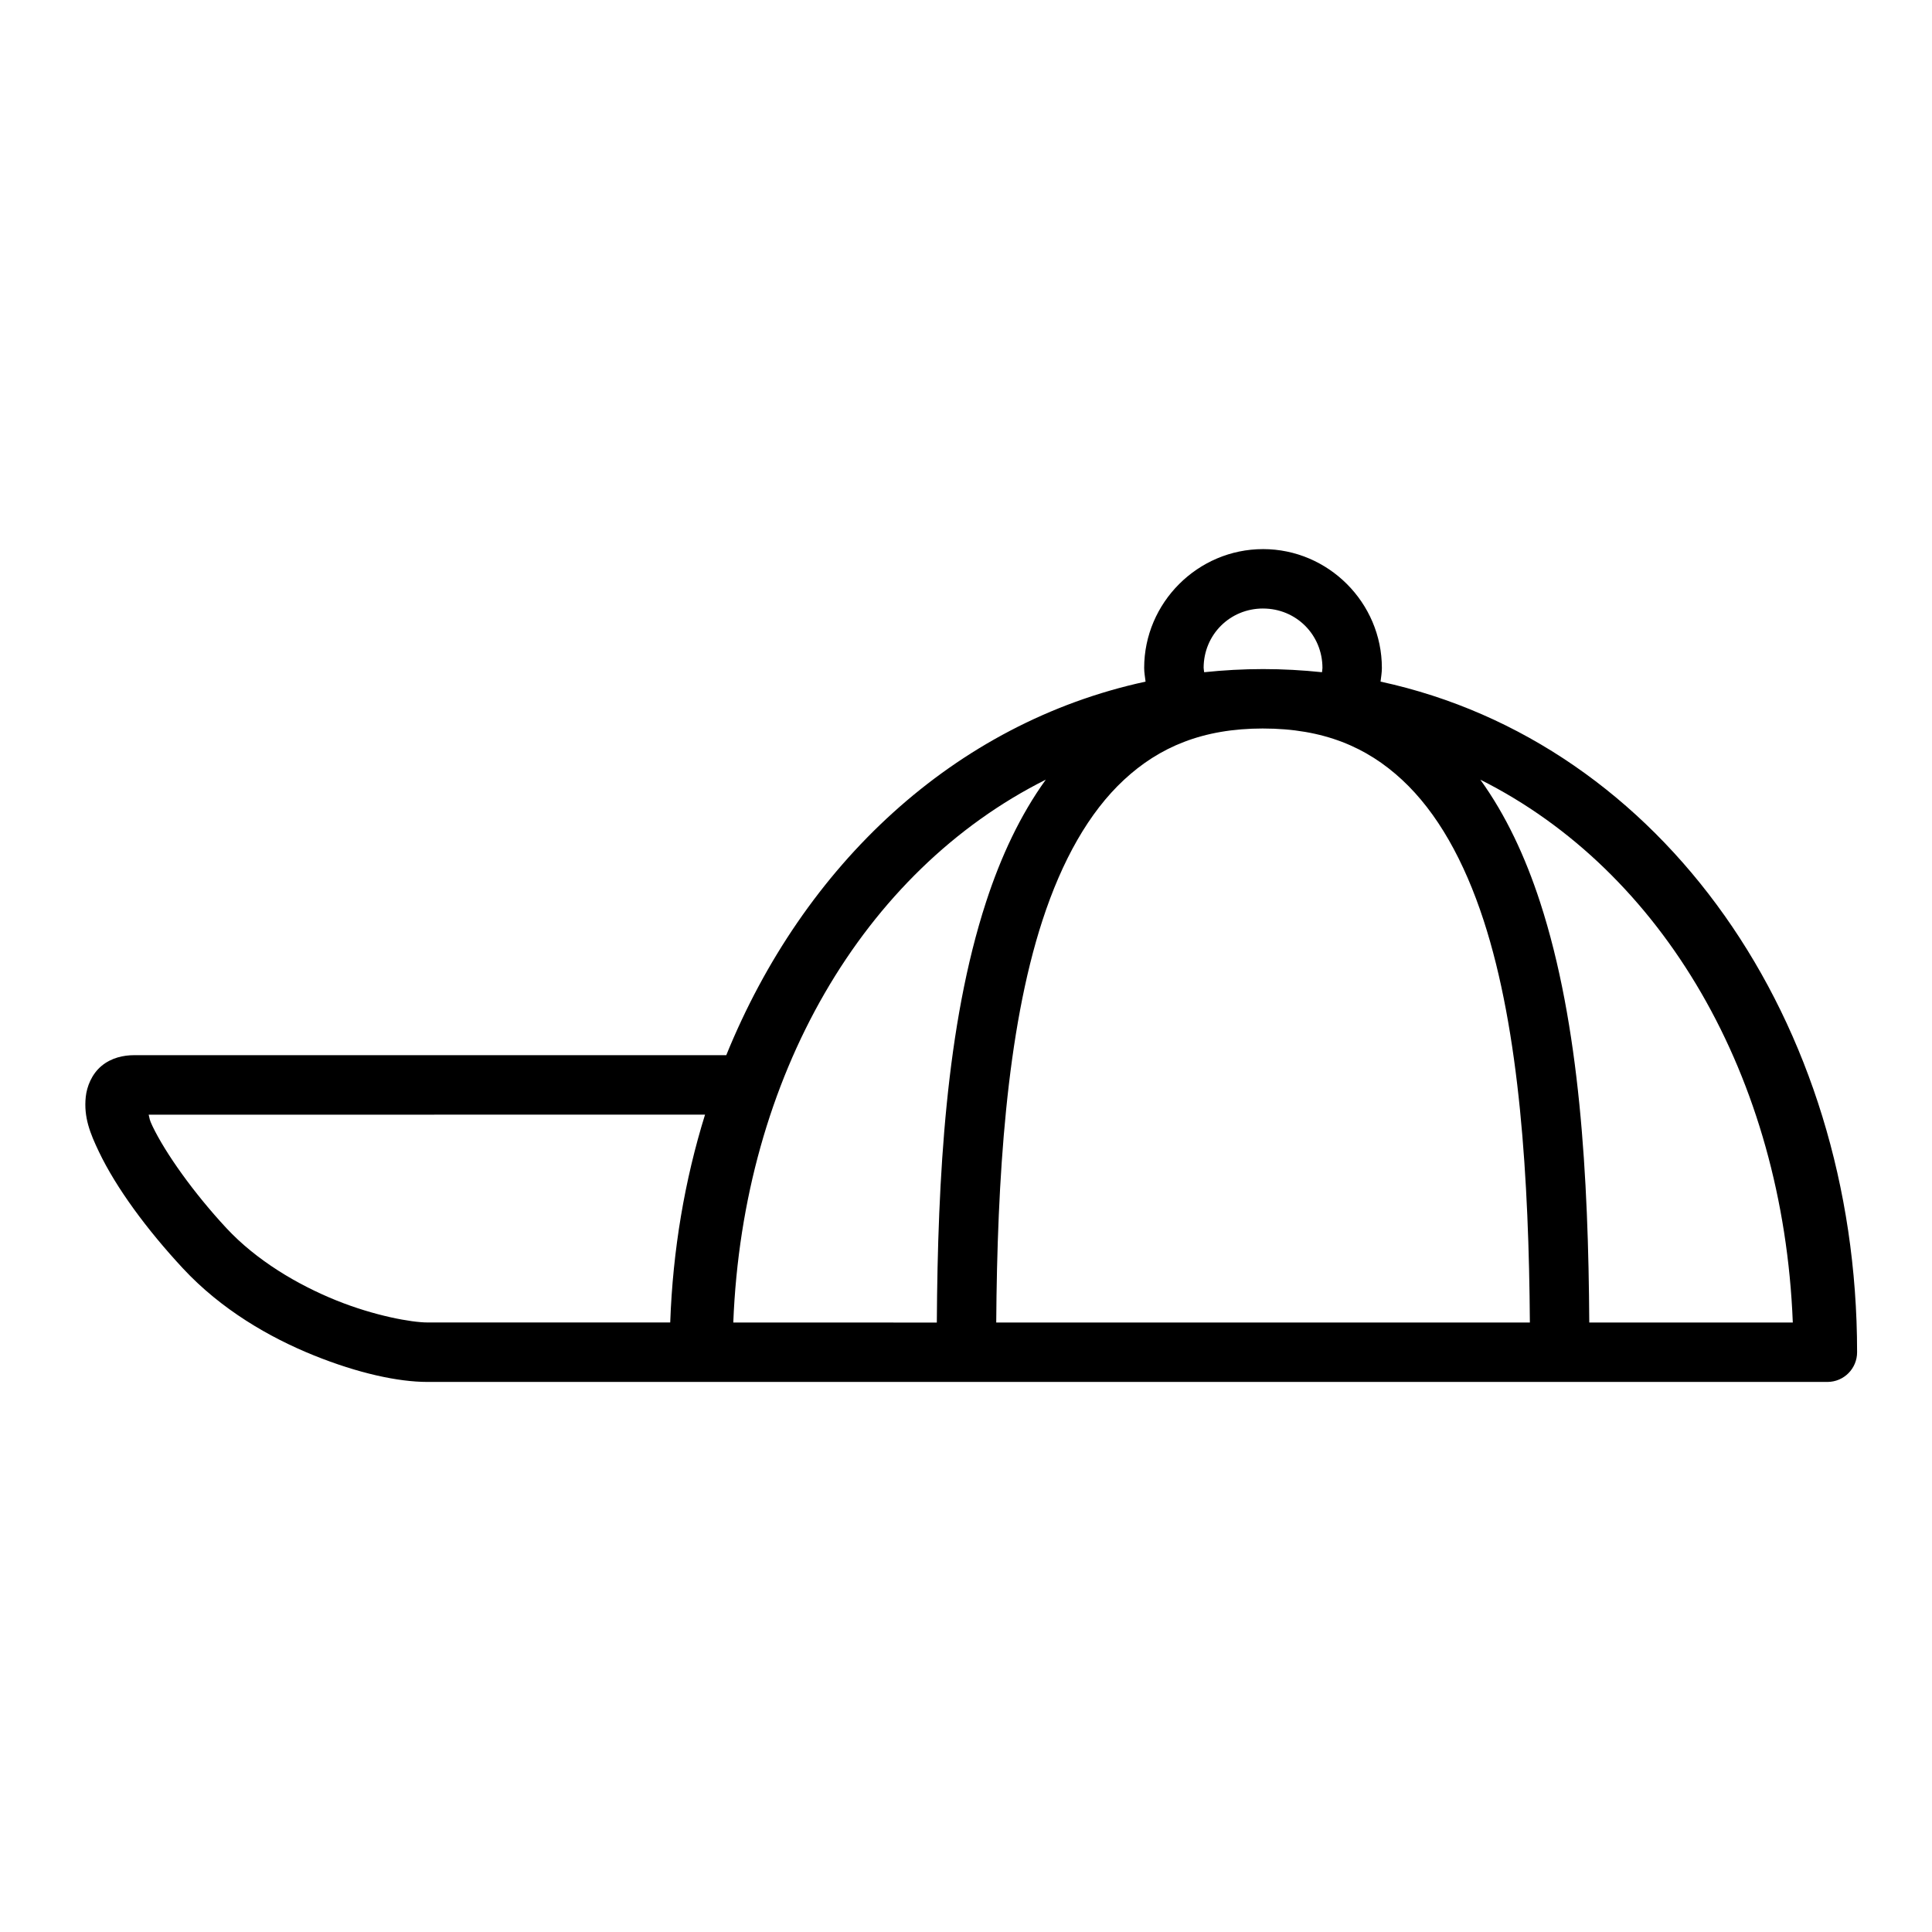 <?xml version="1.0" encoding="UTF-8"?>
<!-- The Best Svg Icon site in the world: iconSvg.co, Visit us! https://iconsvg.co -->
<svg fill="#000000" width="800px" height="800px" version="1.1" viewBox="144 144 512 512" xmlns="http://www.w3.org/2000/svg">
 <path d="m478.72 289.52c-17.297 0-31.504 14.207-31.504 31.504 0.004 1.219 0.227 2.41 0.371 3.613-50.754 10.984-90.637 48.602-111.12 99l-156.9-0.004c-2.82 0-6.035 0.668-8.656 2.844-2.621 2.18-3.894 5.488-4.184 8.195-0.578 5.414 1.176 9.715 3.477 14.531 4.594 9.633 12.766 20.699 22.262 30.918 10.129 10.898 22.863 18.289 34.688 23.062 11.824 4.773 22.414 7.043 30.105 7.043h371.05c4.348-0.016 7.859-3.555 7.84-7.902 0-87.676-51.5-161.5-126.29-177.69 0.141-1.203 0.352-2.398 0.352-3.613 0-17.297-14.191-31.504-31.488-31.504zm0 15.746c8.789 0 15.742 6.973 15.742 15.758-0.004 0.379-0.094 0.746-0.121 1.121-5.121-0.539-10.324-0.832-15.621-0.832-5.293 0-10.488 0.297-15.605 0.832-0.031-0.398-0.137-0.785-0.141-1.184 0.023-8.766 6.973-15.699 15.742-15.699zm0 31.797c16 0 27.492 4.922 36.84 13.59 9.348 8.668 16.473 21.48 21.617 37.254 9.621 29.512 11.977 68.77 12.254 106.58l-141.42-0.004c0.277-37.809 2.633-77.07 12.254-106.58 5.144-15.773 12.27-28.586 21.617-37.254s20.836-13.59 36.84-13.59zm-57.578 13.562c-6.75 9.363-11.895 20.352-15.82 32.395-10.641 32.637-12.809 73.07-13.055 111.47l-53.938-0.008c2.559-65.18 34.465-119.64 82.809-143.86zm115.16 0c48.344 24.227 80.254 78.684 82.809 143.86h-53.938c-0.246-38.398-2.414-78.832-13.055-111.47-3.926-12.043-9.07-23.031-15.82-32.395zm-352.9 88.777 147.44-0.008c-5.371 17.305-8.539 35.797-9.227 55.074h-64.355c-4.117 0-13.957-1.734-24.168-5.859-10.211-4.125-21.117-10.559-29.121-19.172-8.637-9.293-16.164-19.891-19.574-27.027-0.848-1.777-0.707-1.895-1-3.012z"/>
</svg>